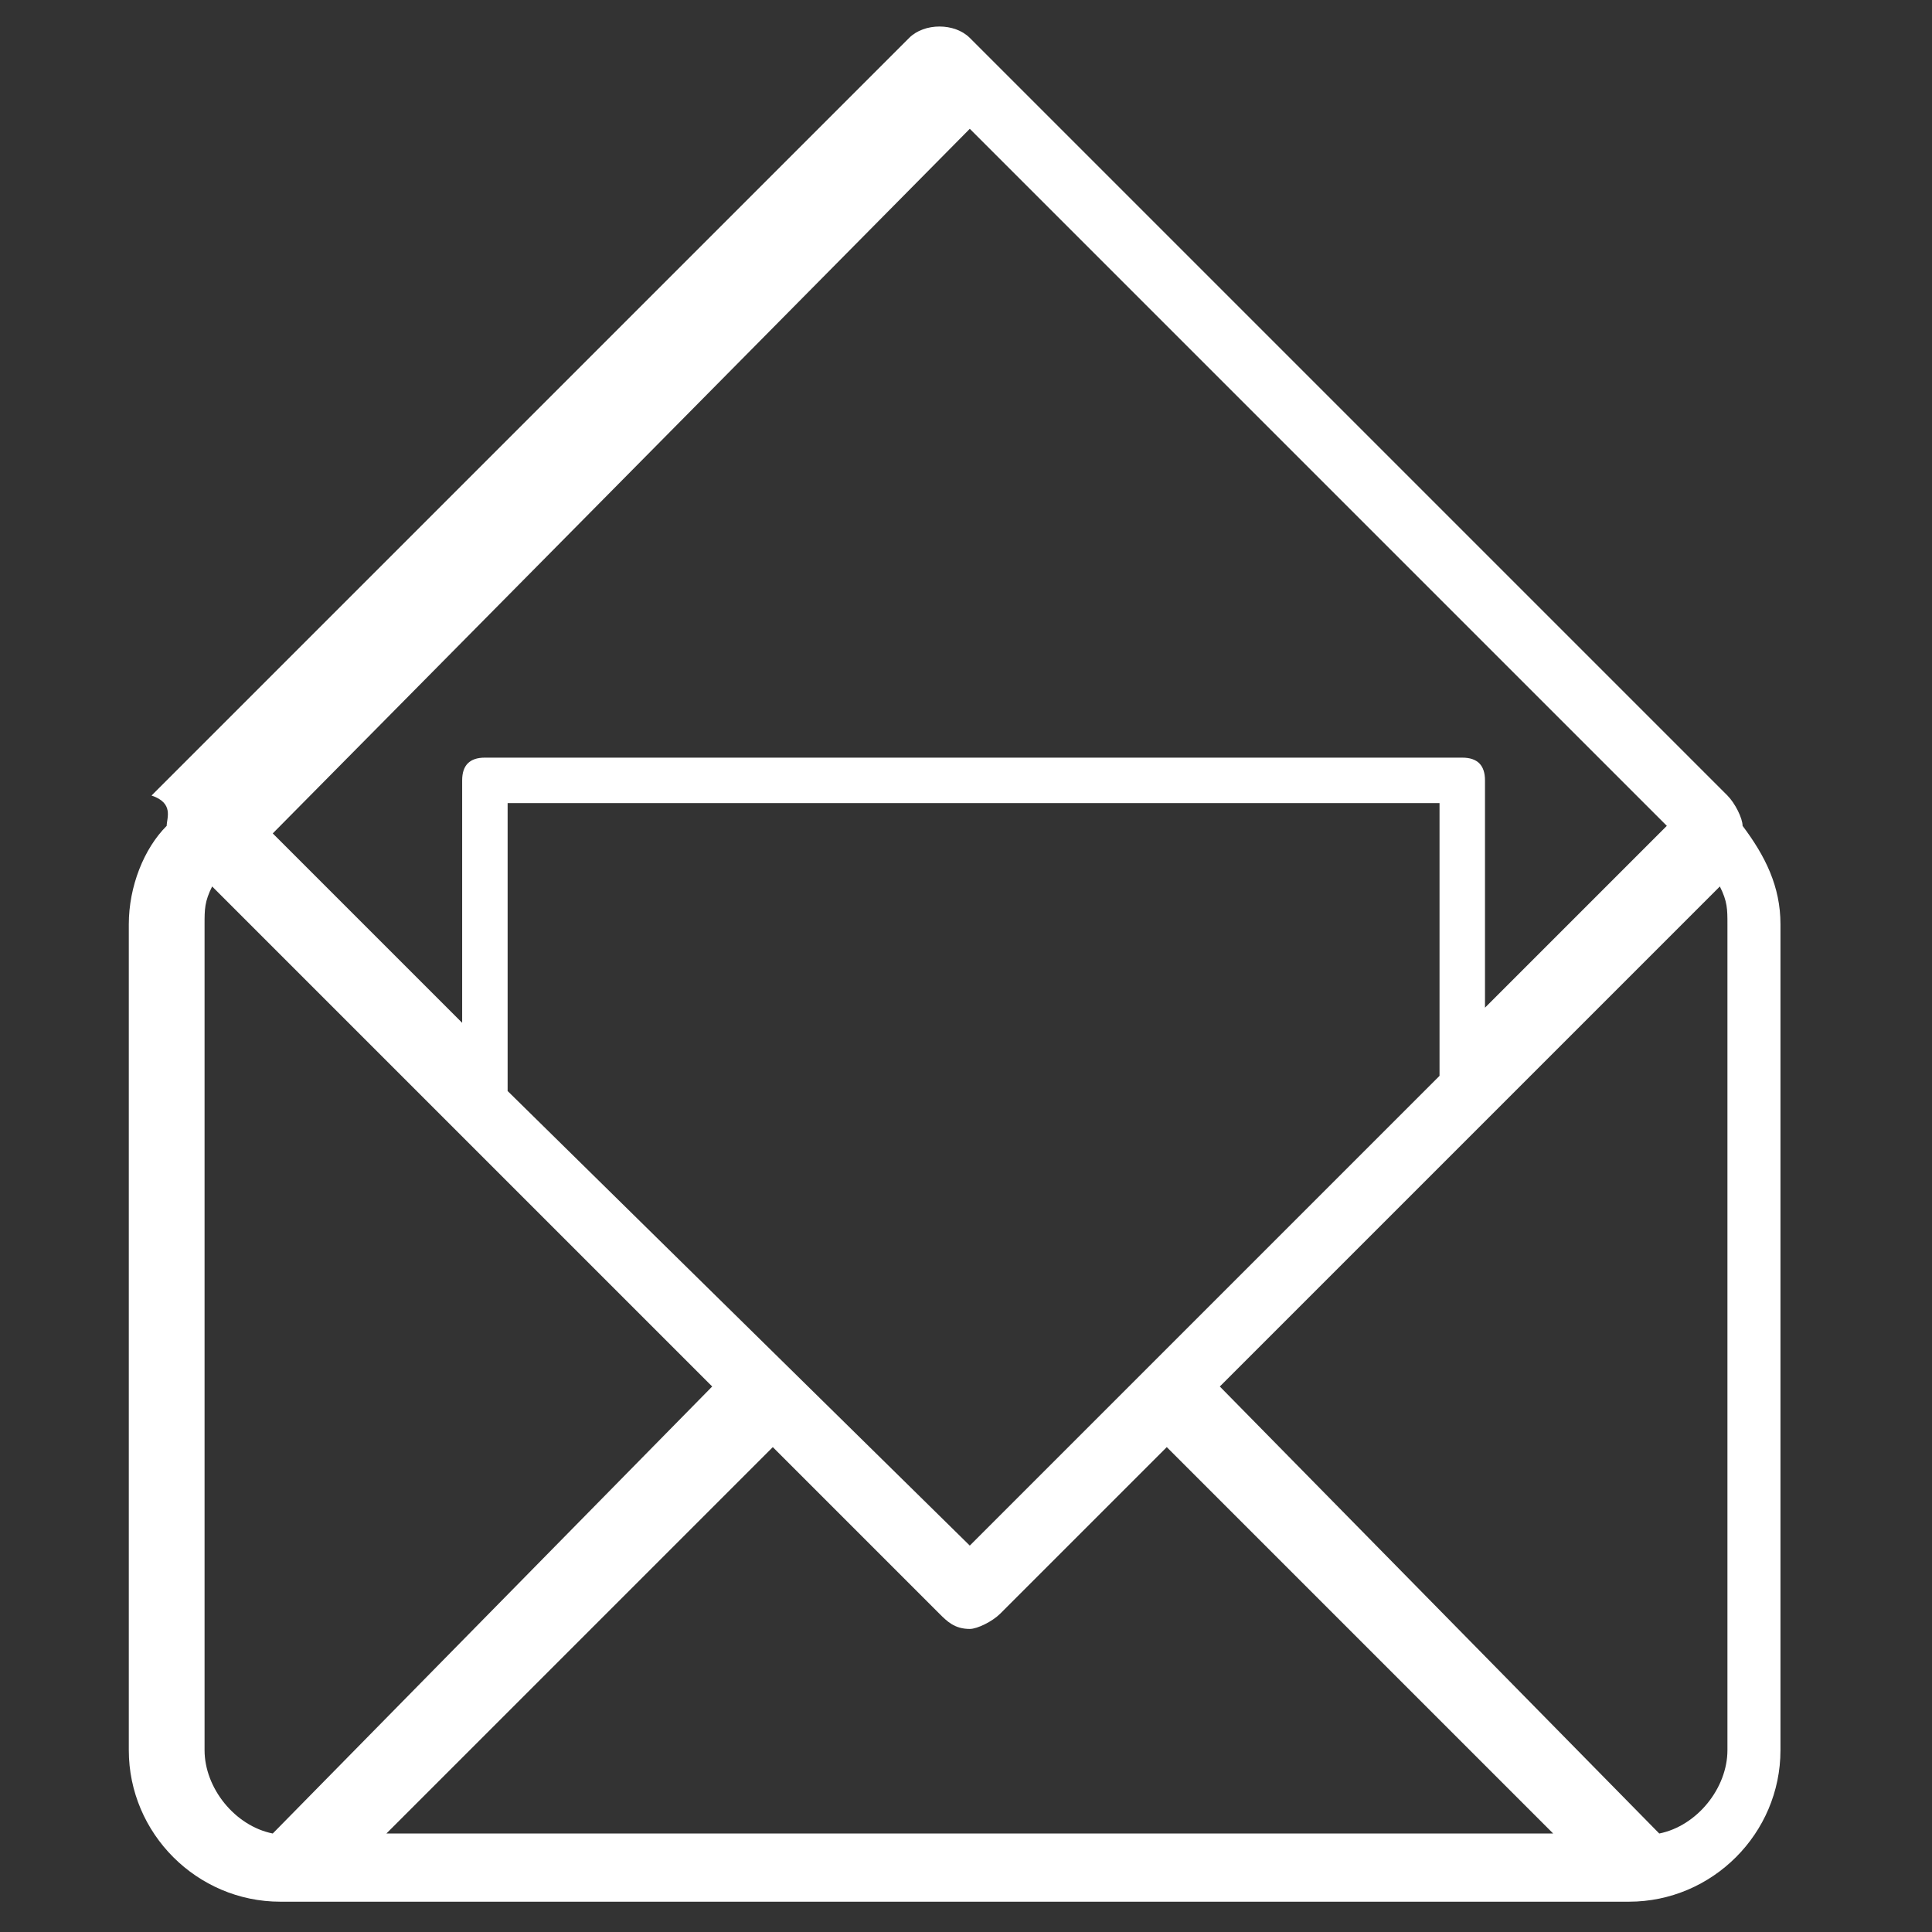 <?xml version="1.0" encoding="UTF-8"?> <svg xmlns="http://www.w3.org/2000/svg" xmlns:xlink="http://www.w3.org/1999/xlink" version="1.1" id="Layer_1" x="0px" y="0px" viewBox="0 0 25.5 25.5" style="enable-background:new 0 0 25.5 25.5;" xml:space="preserve"><rect x="0" y="0" width="25.5" height="25.5" fill="#333333" stroke="none"/> <style type="text/css"> .st0{fill:#FFFFFF;} </style> <g id="XMLID_4594_"> <path id="XMLID_4601_" class="st0" d="M-48.1,5.5c-0.1,0.1-0.2,0.2-0.3,0.4c-0.8,0.7-1.4,2.3-1.1,4.2c1.6,8.3,8.6,14.6,17,15.4 c0.2,0,0.4,0,0.5,0c1,0,1.9-0.2,2.6-0.7c0.4-0.2,0.7-0.5,0.9-0.7l0.7-0.8c1.4-1.6,1.3-4-0.3-5.4l-1.2-1.1c-0.7-0.6-1.6-1-2.6-1 c-1.1,0-2.1,0.5-2.8,1.3l-0.7,0.8c-0.3,0.3-0.5,0.7-0.7,1c-2.9-1.2-5.2-3.4-6.7-6.1c0.5-0.2,1-0.5,1.4-1l0.7-0.8 c0.7-0.8,1-1.7,1-2.7c-0.1-1-0.5-2-1.2-2.6L-42,4.4c-0.7-0.6-1.6-1-2.6-1c-1.1,0-2.1,0.5-2.8,1.3L-48.1,5.5z M-46.7,5.3 c0.5-0.6,1.3-0.9,2.1-0.9c0.7,0,1.4,0.3,1.9,0.7l1.2,1.1c0.6,0.5,0.9,1.2,0.9,2c0,0.8-0.2,1.5-0.7,2L-42,11l0,0 c-0.3,0.4-0.8,0.7-1.3,0.8l-0.2,0.1c-0.1,0-0.3,0.1-0.3,0.3c-0.1,0.1-0.1,0.3,0,0.4l0.1,0.2c1.6,3.2,4.3,5.7,7.6,7l0.2,0.1 c0.1,0,0.3,0,0.4,0c0.1-0.1,0.2-0.2,0.3-0.3l0.1-0.2c0.1-0.4,0.3-0.7,0.6-1l0.7-0.8c0.5-0.6,1.3-0.9,2.1-0.9c0.7,0,1.4,0.3,1.9,0.7 l1.2,1.1c1.2,1,1.2,2.8,0.2,4l-0.7,0.8c-0.2,0.2-0.4,0.4-0.7,0.6c-0.7,0.4-1.6,0.6-2.6,0.5c-8-0.7-14.6-6.7-16.1-14.6 c-0.3-1.6,0.3-2.9,0.8-3.3c0,0,0,0,0,0l0,0c0,0,0,0,0-0.1c0.1-0.1,0.1-0.2,0.2-0.3L-46.7,5.3z"></path> <path id="XMLID_4598_" class="st0" d="M-25.2,12.4c0-6.4-5.2-11.6-11.6-11.6c-0.6,0-1,0.5-1,1c0,0.6,0.5,1,1,1 c5.3,0,9.6,4.3,9.6,9.6c0,0.6,0.5,1,1,1S-25.2,13-25.2,12.4z M-26.2,12.9c-0.3,0-0.5-0.2-0.5-0.5c0-5.6-4.5-10.1-10.1-10.1 c-0.3,0-0.5-0.2-0.5-0.5c0-0.3,0.2-0.5,0.5-0.5c6.1,0,11.1,5,11.1,11.1C-25.7,12.7-25.9,12.9-26.2,12.9z"></path> <path id="XMLID_4595_" class="st0" d="M-36.9,4.5c-0.6,0-1,0.5-1,1c0,0.6,0.5,1,1,1c3.3,0,5.9,2.7,5.9,5.9c0,0.6,0.5,1,1,1 c0.6,0,1-0.5,1-1C-28.9,8.1-32.5,4.5-36.9,4.5z M-30,13c-0.3,0-0.5-0.2-0.5-0.5c0-3.5-2.9-6.4-6.4-6.4c-0.3,0-0.5-0.2-0.5-0.5 c0-0.3,0.2-0.5,0.5-0.5c4.1,0,7.5,3.4,7.5,7.5C-29.4,12.8-29.7,13-30,13z"></path> </g> <g id="XMLID_4432_"> <path id="XMLID_4433_" class="st0" d="M2.2,10.9c-0.3,0.3-0.5,0.8-0.5,1.3v10.9c0,1.1,0.9,2,2,2h0.3l0,0l0,0h17.2l0,0l0,0h0.3 c1.1,0,2-0.9,2-2V12.2c0-0.5-0.2-0.9-0.5-1.3c0-0.1-0.1-0.3-0.2-0.4l-10-10c-0.2-0.2-0.6-0.2-0.8,0l-10,10 C2.3,10.6,2.2,10.8,2.2,10.9z M5.1,24.2l5.1-5.1l2.2,2.2c0.1,0.1,0.2,0.2,0.4,0.2c0.1,0,0.3-0.1,0.4-0.2l2.2-2.2l5.1,5.1H5.1z M6.7,14.4v-3.8H19v3.6l-6.2,6.2L6.7,14.4z M22.8,12.2v10.9c0,0.5-0.4,1-0.9,1.1l-5.8-5.9l6.6-6.6C22.8,11.9,22.8,12,22.8,12.2z M12.8,1.7l9.2,9.2l-2.4,2.4v-3c0-0.2-0.1-0.3-0.3-0.3H6.4c-0.2,0-0.3,0.1-0.3,0.3v3.2l-2.5-2.5L12.8,1.7z M2.7,12.2 c0-0.2,0-0.3,0.1-0.5l6.6,6.6l-5.8,5.9c-0.5-0.1-0.9-0.6-0.9-1.1V12.2z"></path> </g> </svg> 